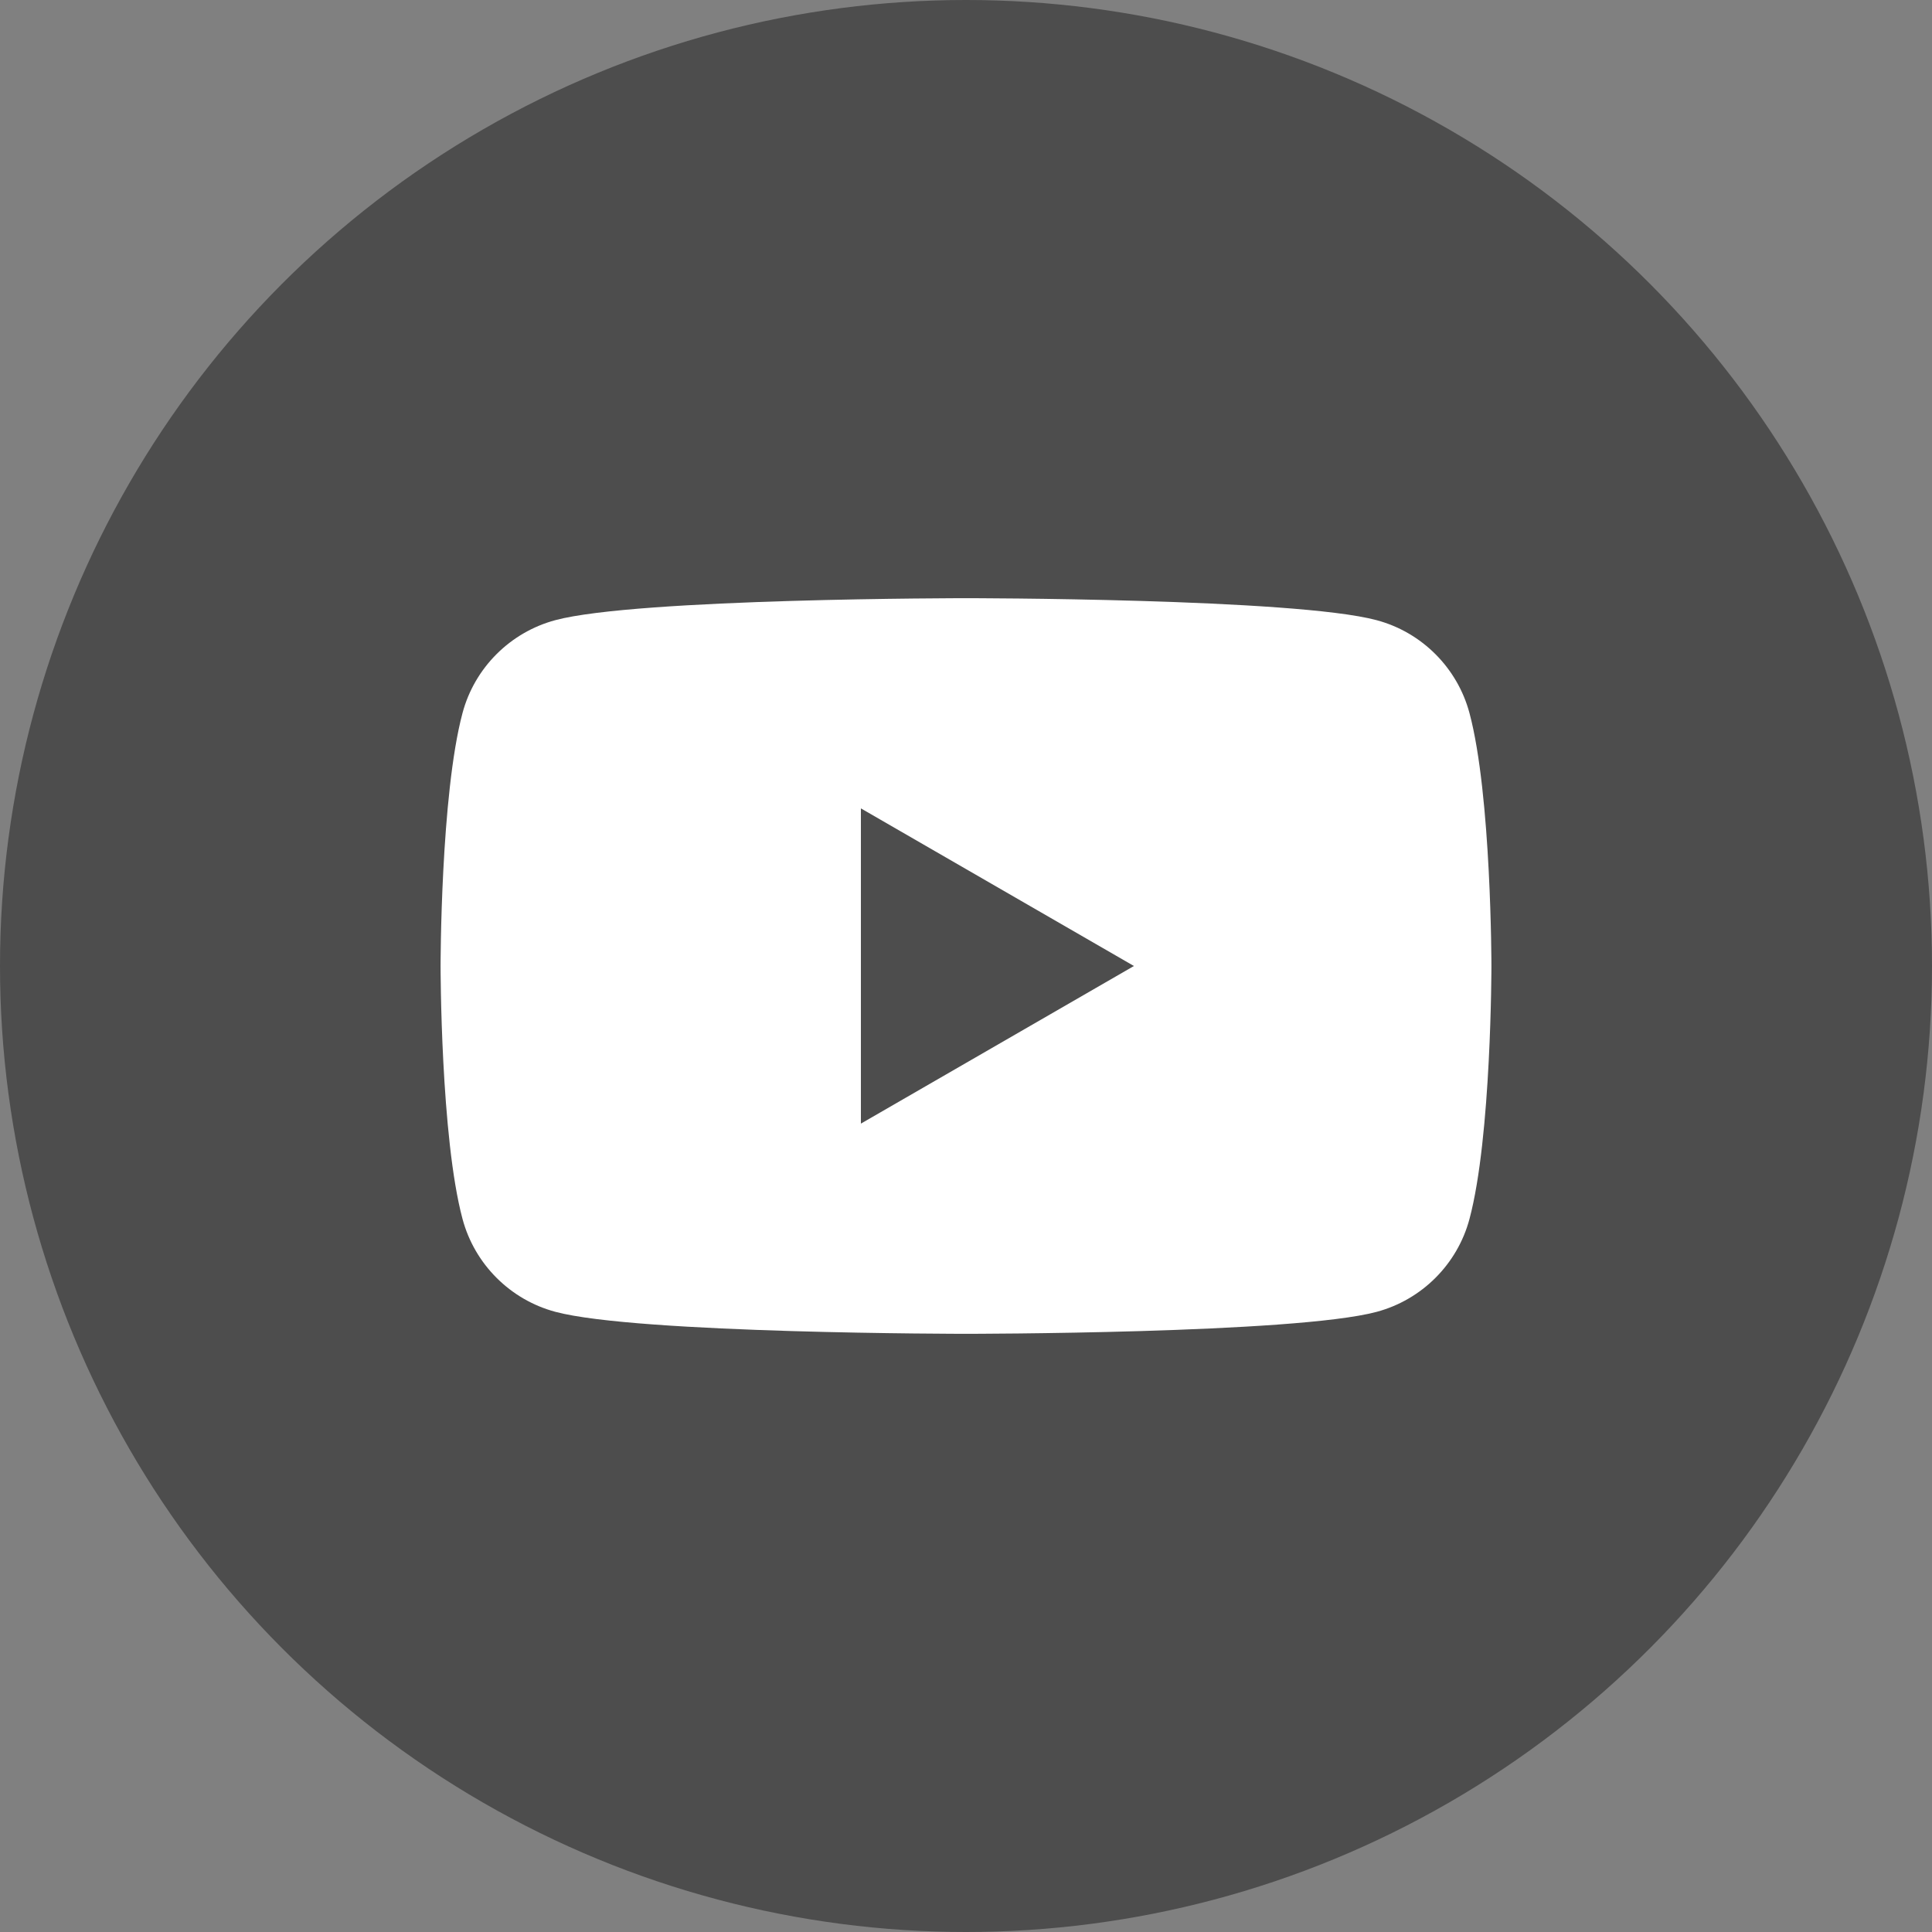 <?xml version="1.0" encoding="utf-8"?>
<!-- Generator: Adobe Illustrator 26.0.3, SVG Export Plug-In . SVG Version: 6.00 Build 0)  -->
<svg version="1.1" id="レイヤー_1" xmlns="http://www.w3.org/2000/svg" xmlns:xlink="http://www.w3.org/1999/xlink" x="0px"
	 y="0px" width="50px" height="50px" viewBox="0 0 50 50" enable-background="new 0 0 50 50" xml:space="preserve">
<rect x="0" y="0" width="50" height="50" fill="#808080" stroke="none"/>
<g>
	<circle fill="#4D4D4D" cx="25" cy="25" r="25"/>
	<g>
		<path fill="#FFFFFF" d="M38.03,18.454c-0.313-1.17-1.234-2.092-2.404-2.404
			C33.505,15.481,25,15.481,25,15.481s-8.505,0-10.626,0.568
			c-1.17,0.313-2.092,1.234-2.404,2.404C11.402,20.575,11.402,25,11.402,25
			s0,4.425,0.568,6.546c0.313,1.17,1.234,2.092,2.404,2.404
			C16.495,34.519,25,34.519,25,34.519s8.505,0,10.626-0.568
			c1.17-0.313,2.092-1.234,2.404-2.404C38.598,29.425,38.598,25,38.598,25
			S38.598,20.575,38.03,18.454z"/>
		<polygon fill="#4D4D4D" points="22.28,29.079 29.346,25 22.28,20.921 		"/>
	</g>
</g>
<g>
</g>
<g>
</g>
<g>
</g>
<g>
</g>
<g>
</g>
<g>
</g>
<g>
</g>
<g>
</g>
<g>
</g>
<g>
</g>
<g>
</g>
<g>
</g>
<g>
</g>
<g>
</g>
<g>
</g>
</svg>

